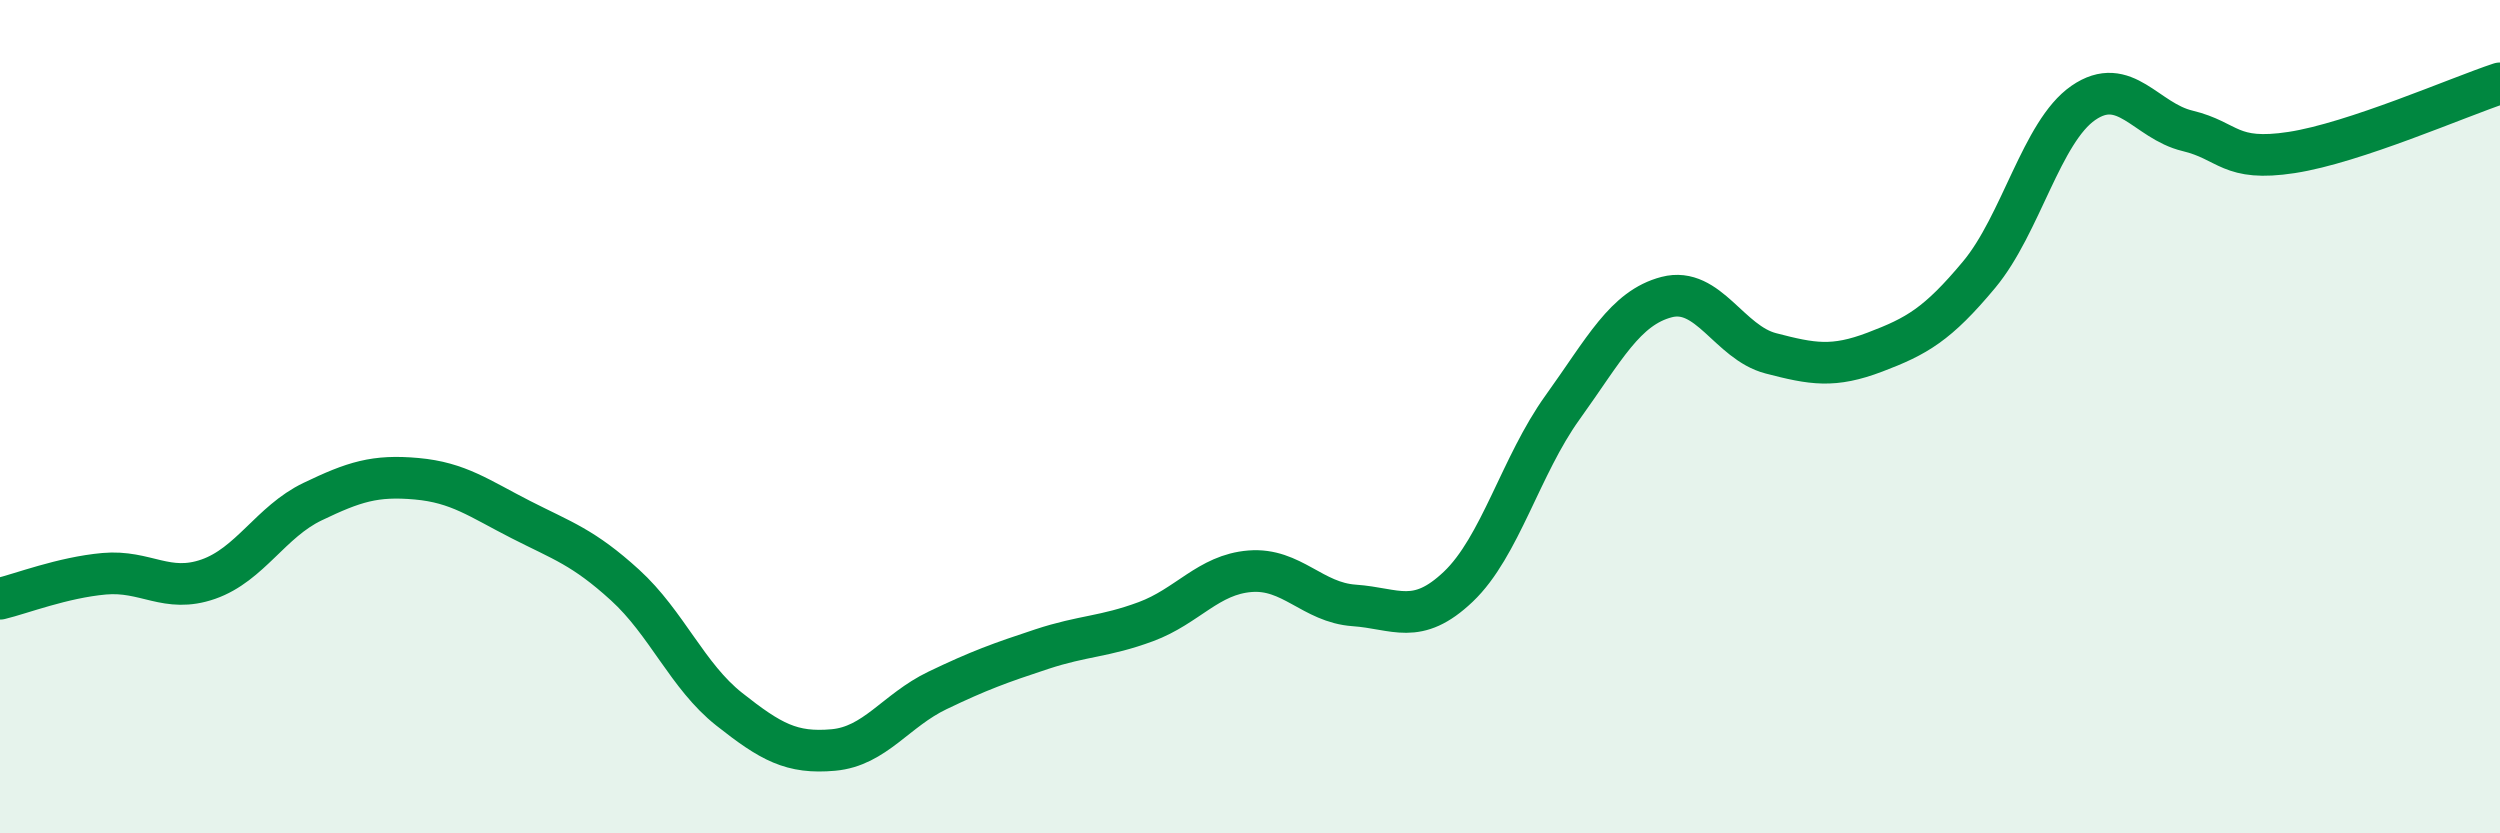 
    <svg width="60" height="20" viewBox="0 0 60 20" xmlns="http://www.w3.org/2000/svg">
      <path
        d="M 0,14.37 C 0.5,14.25 1.5,13.86 2.5,13.77 C 3.5,13.68 4,14.25 5,13.9 C 6,13.55 6.5,12.52 7.5,12.04 C 8.5,11.56 9,11.4 10,11.49 C 11,11.58 11.5,11.96 12.5,12.47 C 13.5,12.98 14,13.13 15,14.04 C 16,14.95 16.5,16.23 17.5,17.02 C 18.5,17.81 19,18.09 20,18 C 21,17.91 21.5,17.05 22.5,16.57 C 23.5,16.09 24,15.91 25,15.58 C 26,15.25 26.5,15.29 27.5,14.92 C 28.5,14.55 29,13.79 30,13.71 C 31,13.63 31.5,14.46 32.5,14.53 C 33.5,14.6 34,15.03 35,14.08 C 36,13.13 36.5,11.17 37.5,9.78 C 38.5,8.39 39,7.39 40,7.13 C 41,6.87 41.5,8.22 42.5,8.48 C 43.5,8.74 44,8.83 45,8.45 C 46,8.07 46.5,7.79 47.5,6.59 C 48.5,5.39 49,3.16 50,2.47 C 51,1.78 51.5,2.9 52.5,3.14 C 53.5,3.38 53.5,3.89 55,3.66 C 56.5,3.43 59,2.33 60,2L60 20L0 20Z"
        fill="#008740"
        opacity="0.1"
        stroke-linecap="round"
        stroke-linejoin="round"
      />
      <path
        d="M 0,14.37 C 0.5,14.25 1.5,13.86 2.5,13.77 C 3.5,13.68 4,14.25 5,13.9 C 6,13.55 6.5,12.52 7.5,12.04 C 8.5,11.56 9,11.4 10,11.49 C 11,11.58 11.5,11.96 12.5,12.47 C 13.5,12.98 14,13.13 15,14.04 C 16,14.95 16.5,16.23 17.5,17.02 C 18.5,17.81 19,18.09 20,18 C 21,17.91 21.5,17.05 22.5,16.57 C 23.5,16.09 24,15.91 25,15.58 C 26,15.25 26.5,15.29 27.5,14.92 C 28.5,14.55 29,13.79 30,13.71 C 31,13.63 31.5,14.46 32.5,14.53 C 33.5,14.6 34,15.03 35,14.08 C 36,13.13 36.5,11.17 37.5,9.78 C 38.5,8.39 39,7.39 40,7.13 C 41,6.87 41.5,8.22 42.5,8.48 C 43.5,8.74 44,8.83 45,8.45 C 46,8.07 46.5,7.79 47.5,6.59 C 48.5,5.39 49,3.16 50,2.47 C 51,1.78 51.5,2.9 52.5,3.14 C 53.5,3.38 53.5,3.89 55,3.66 C 56.5,3.43 59,2.33 60,2"
        stroke="#008740"
        stroke-width="1"
        fill="none"
        stroke-linecap="round"
        stroke-linejoin="round"
      />
    </svg>
  